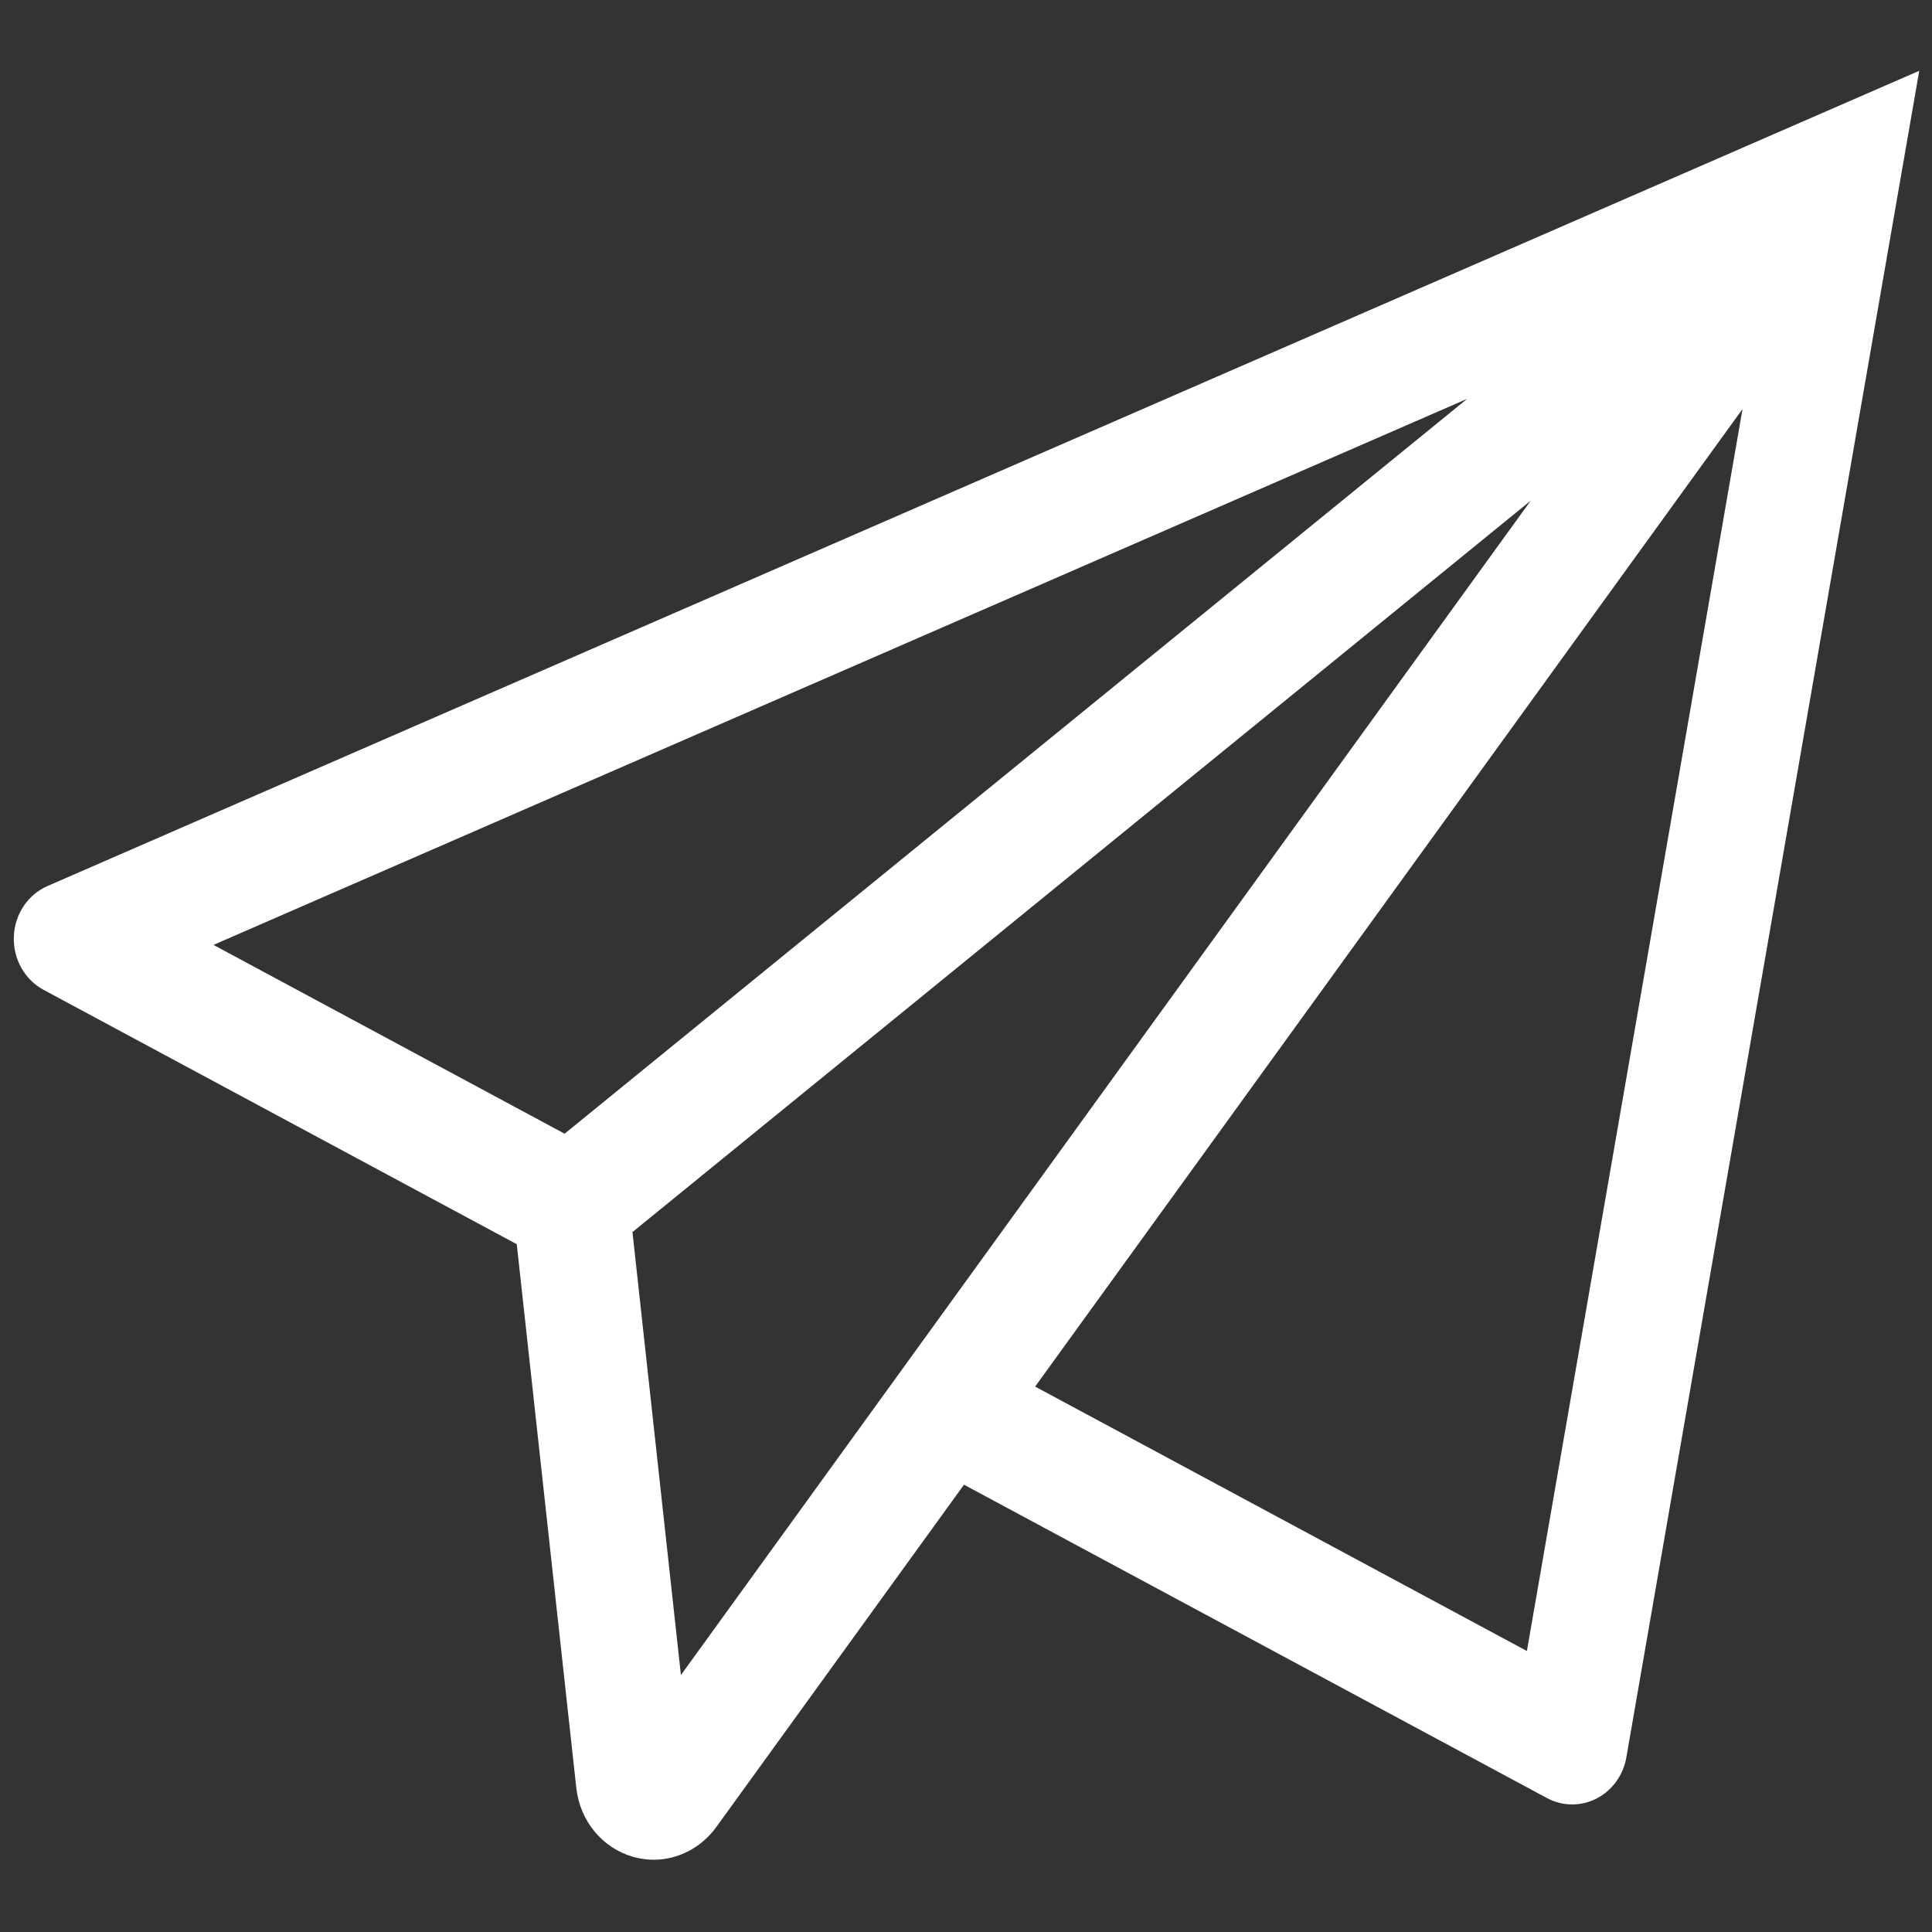 <?xml version="1.0" encoding="UTF-8"?><svg id="Ebene_1" xmlns="http://www.w3.org/2000/svg" viewBox="0 0 250 250"><rect x="0" y="0" width="250" height="250" fill="#333333" stroke="none"/><defs><style>.cls-1{fill:#fff;}</style></defs><path class="cls-1" d="M133.94,179.43l91.54-126.5-27.9,160.71-63.64-34.22ZM88.11,216.75l-6.27-57.32,116.24-94.65-109.97,151.97ZM73.06,146.7l-45.44-24.43L189.85,51.61l-116.79,95.09ZM248.35,9.16L6.15,114.65c-2.55,1.11-4.25,3.66-4.36,6.54-.11,2.88,1.39,5.57,3.84,6.89l61.24,32.92,7.7,70.33c.47,4.3,3.37,7.81,7.37,8.95.87.24,1.76.37,2.65.37,3.15,0,6.16-1.57,8.06-4.18l32.09-44.35,75.44,40.55c2.01,1.08,4.38,1.1,6.41.06,2.03-1.04,3.46-3.02,3.86-5.33L248.35,9.16Z"/></svg>